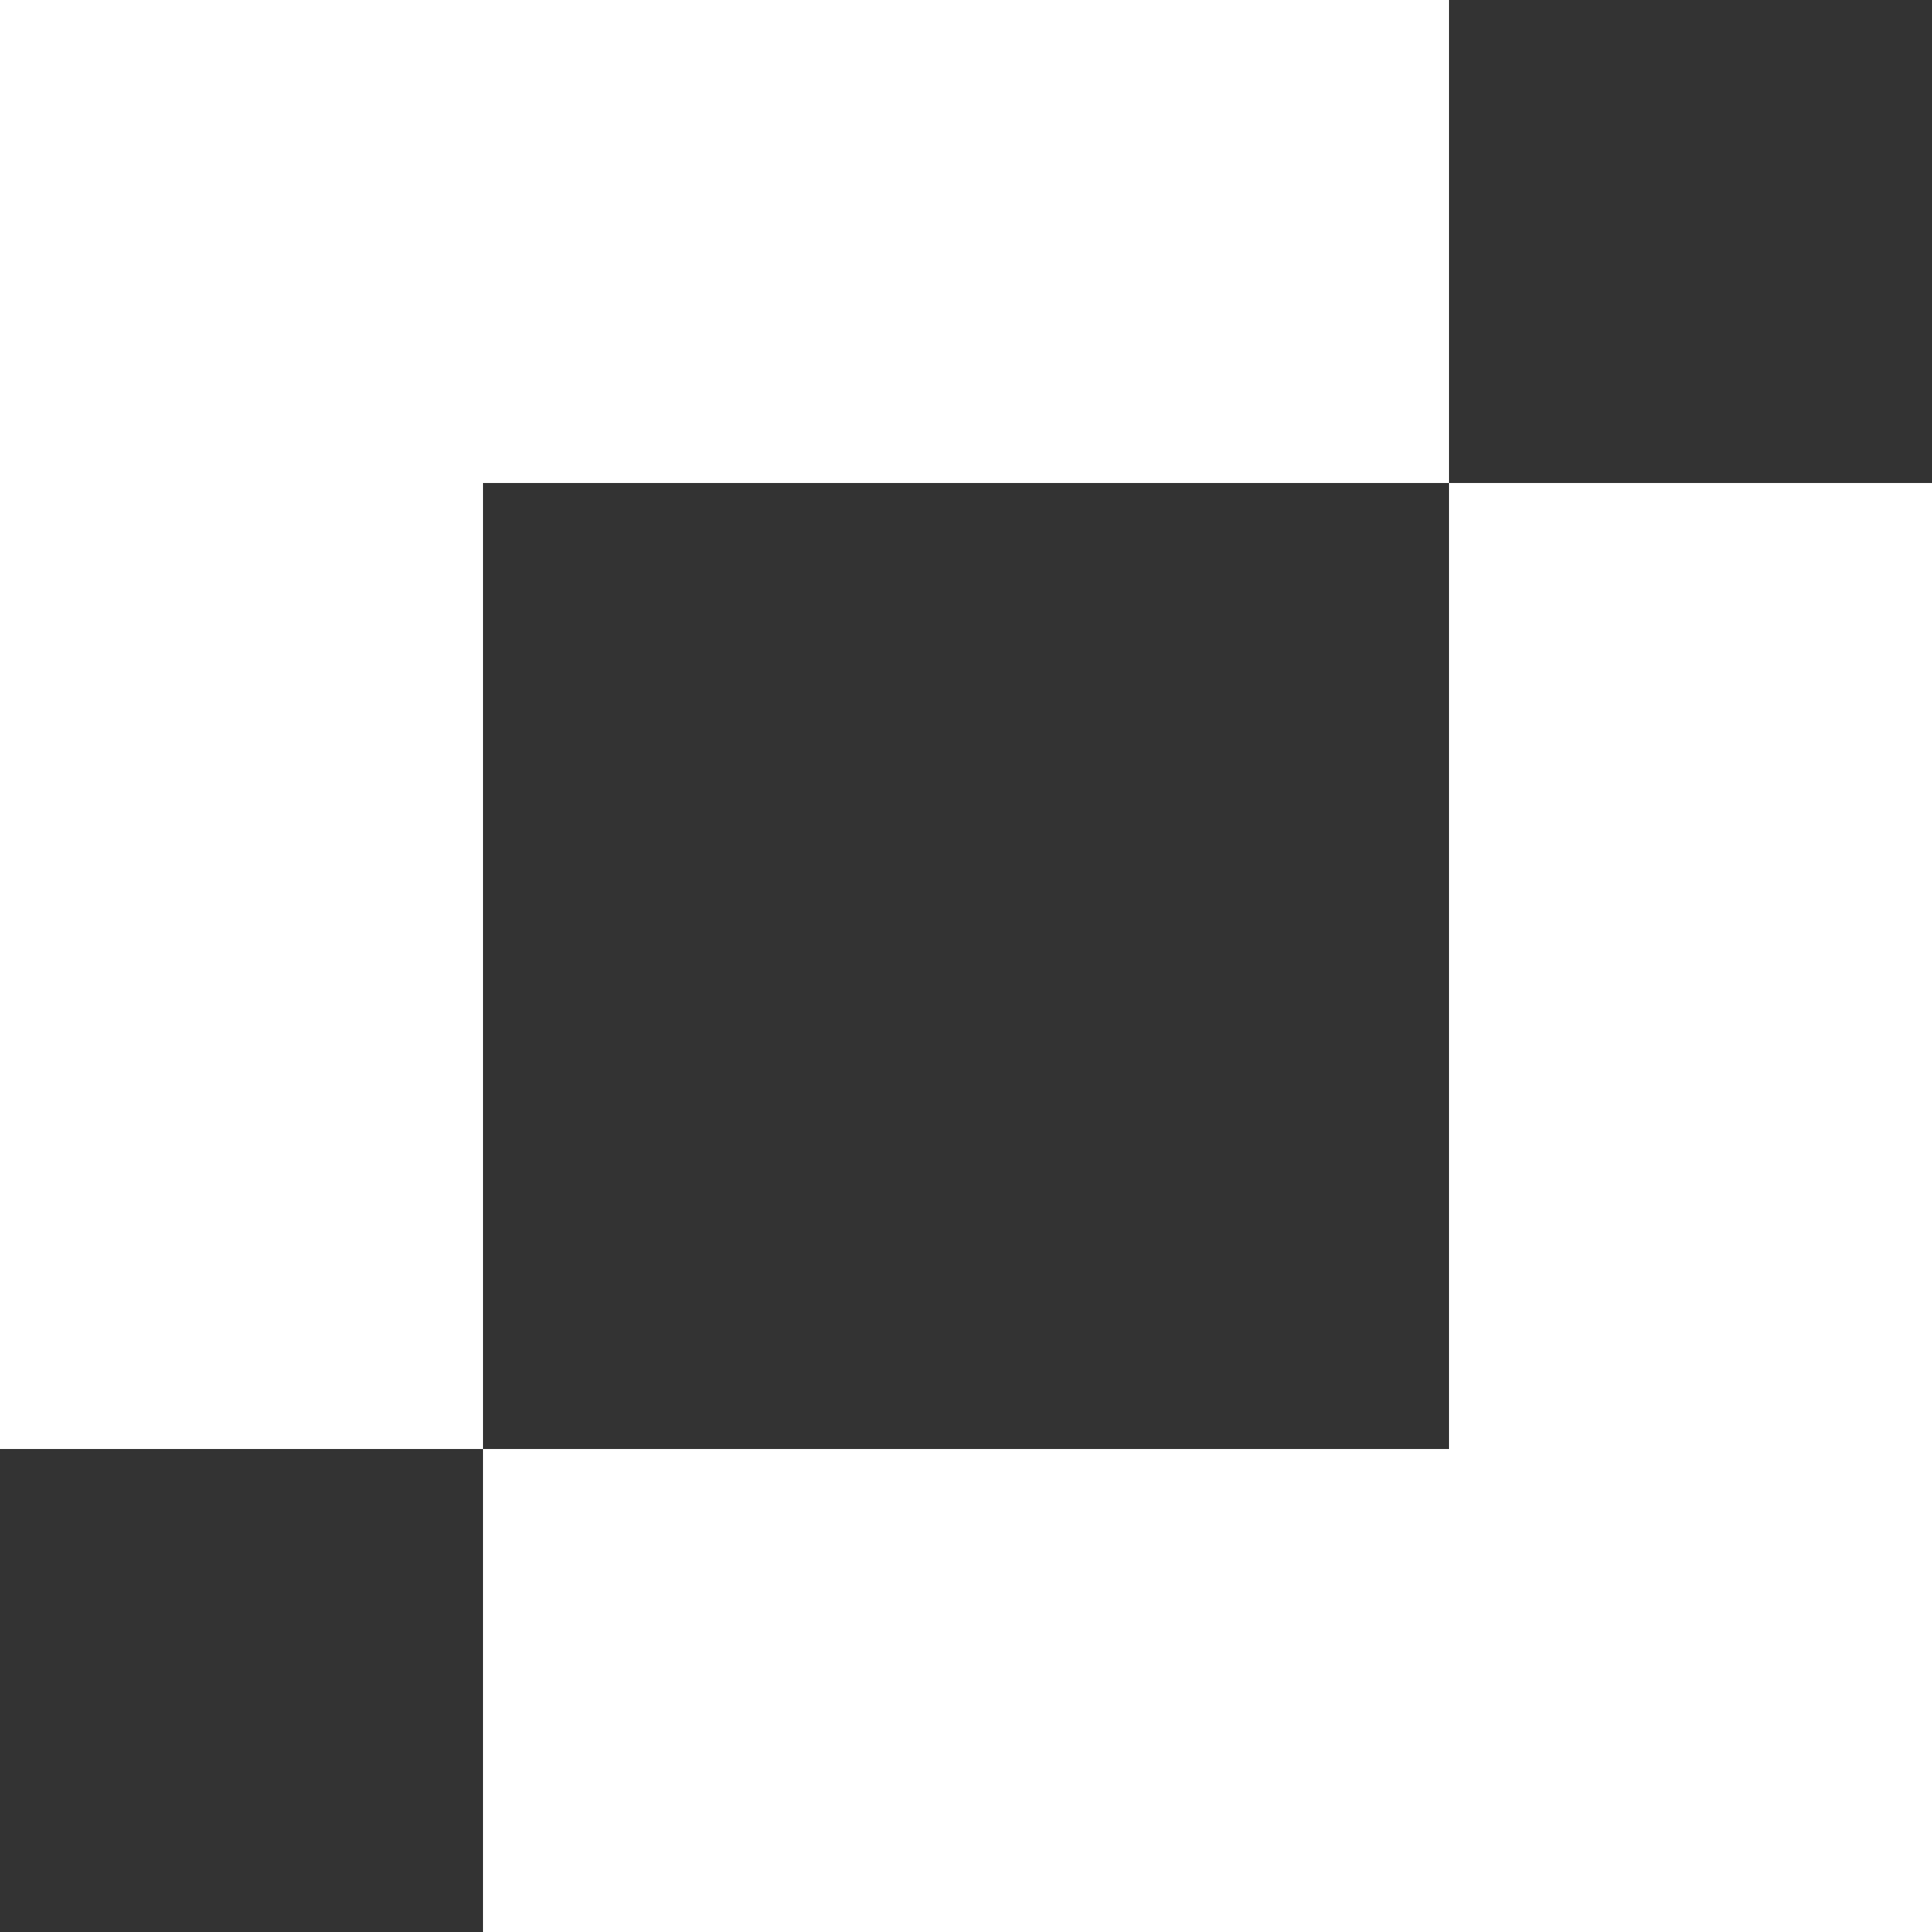 <svg width="47" height="47" viewBox="0 0 47 47" fill="none" xmlns="http://www.w3.org/2000/svg">
<rect x="0" y="0" width="47" height="47" fill="#333333" stroke="none"/>
<g clip-path="url(#clip0_15_264)">
<path d="M35.25 0H11.75H0V11.75V35.25H11.75V11.75H35.25V0Z" fill="white"/>
<path d="M35.25 11.75V35.25H11.75V47H35.25H47V35.25V11.75H35.25Z" fill="white"/>
</g>
<defs>
<clipPath id="clip0_15_264">
<rect width="47" height="47" fill="white"/>
</clipPath>
</defs>
</svg>
